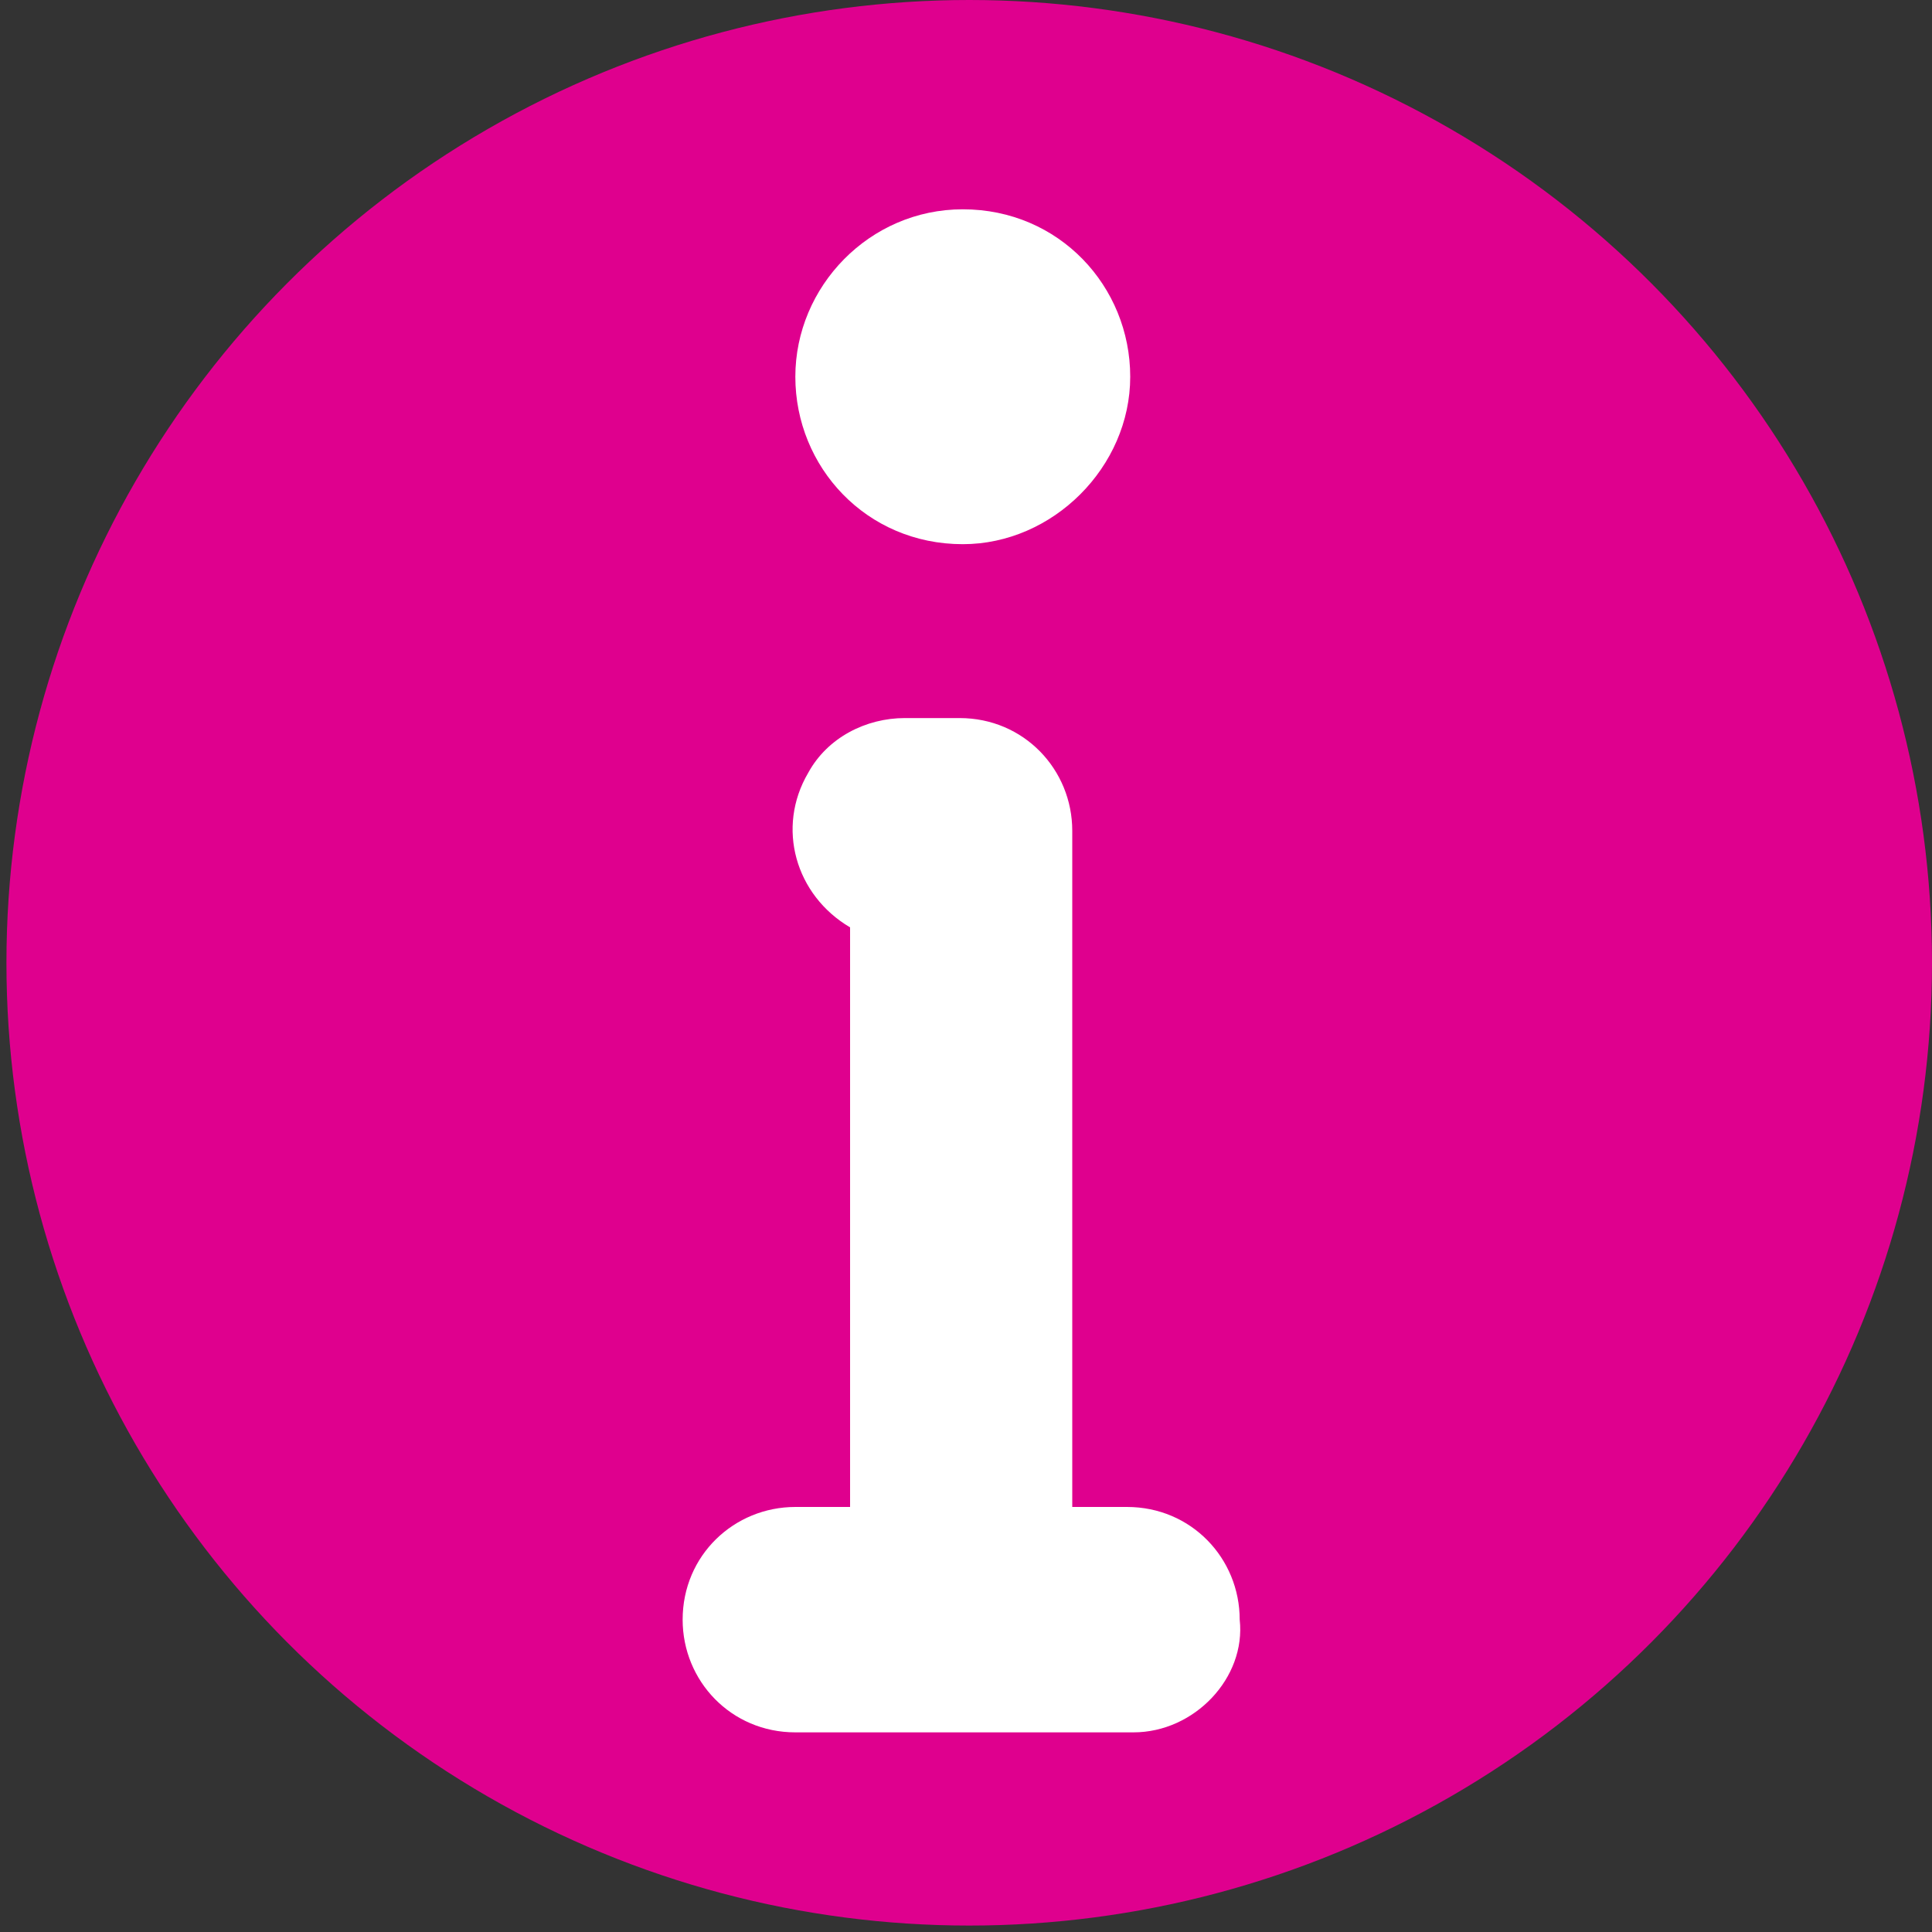 <?xml version="1.0" encoding="utf-8"?>
<!-- Generator: Adobe Illustrator 27.8.0, SVG Export Plug-In . SVG Version: 6.00 Build 0)  -->
<svg version="1.1" id="Livello_1" xmlns="http://www.w3.org/2000/svg" xmlns:xlink="http://www.w3.org/1999/xlink" x="0px" y="0px" width="60px" height="60px"
	 viewBox="0 0 60 60" style="enable-background:new 0 0 60 60;" xml:space="preserve">
<rect x="0" y="0" width="60" height="60" fill="#333333" stroke="none"/>
<style type="text/css">
	.st0{fill:#DF008E;}
	.st1{fill:#FFFFFF;}
</style>
<circle class="st0" cx="30.1" cy="29.9" r="29.9"/>
<g id="Livello_1_00000108270610389973154590000016309843546772924062_">
	<g id="Layer_2">
		<path class="st1" d="M29.9,6.5c3,0,5.2,2.4,5.2,5.2s-2.4,5.2-5.2,5.2c-3,0-5.2-2.4-5.2-5.2S27,6.5,29.9,6.5z M35.2,53.8H24.7
			c-2,0-3.5-1.6-3.5-3.5c0-2,1.6-3.5,3.5-3.5h1.7v-18c-1.7-1-2.3-3.1-1.3-4.8c0.6-1.1,1.8-1.7,3-1.7h1.7c2,0,3.5,1.6,3.5,3.5v21H35
			c2,0,3.5,1.6,3.5,3.5C38.7,52.1,37.1,53.8,35.2,53.8z"/>
	</g>
</g>
<g id="_x32_8.restroom">
</g>
<g id="Capa_1">
</g>
</svg>
